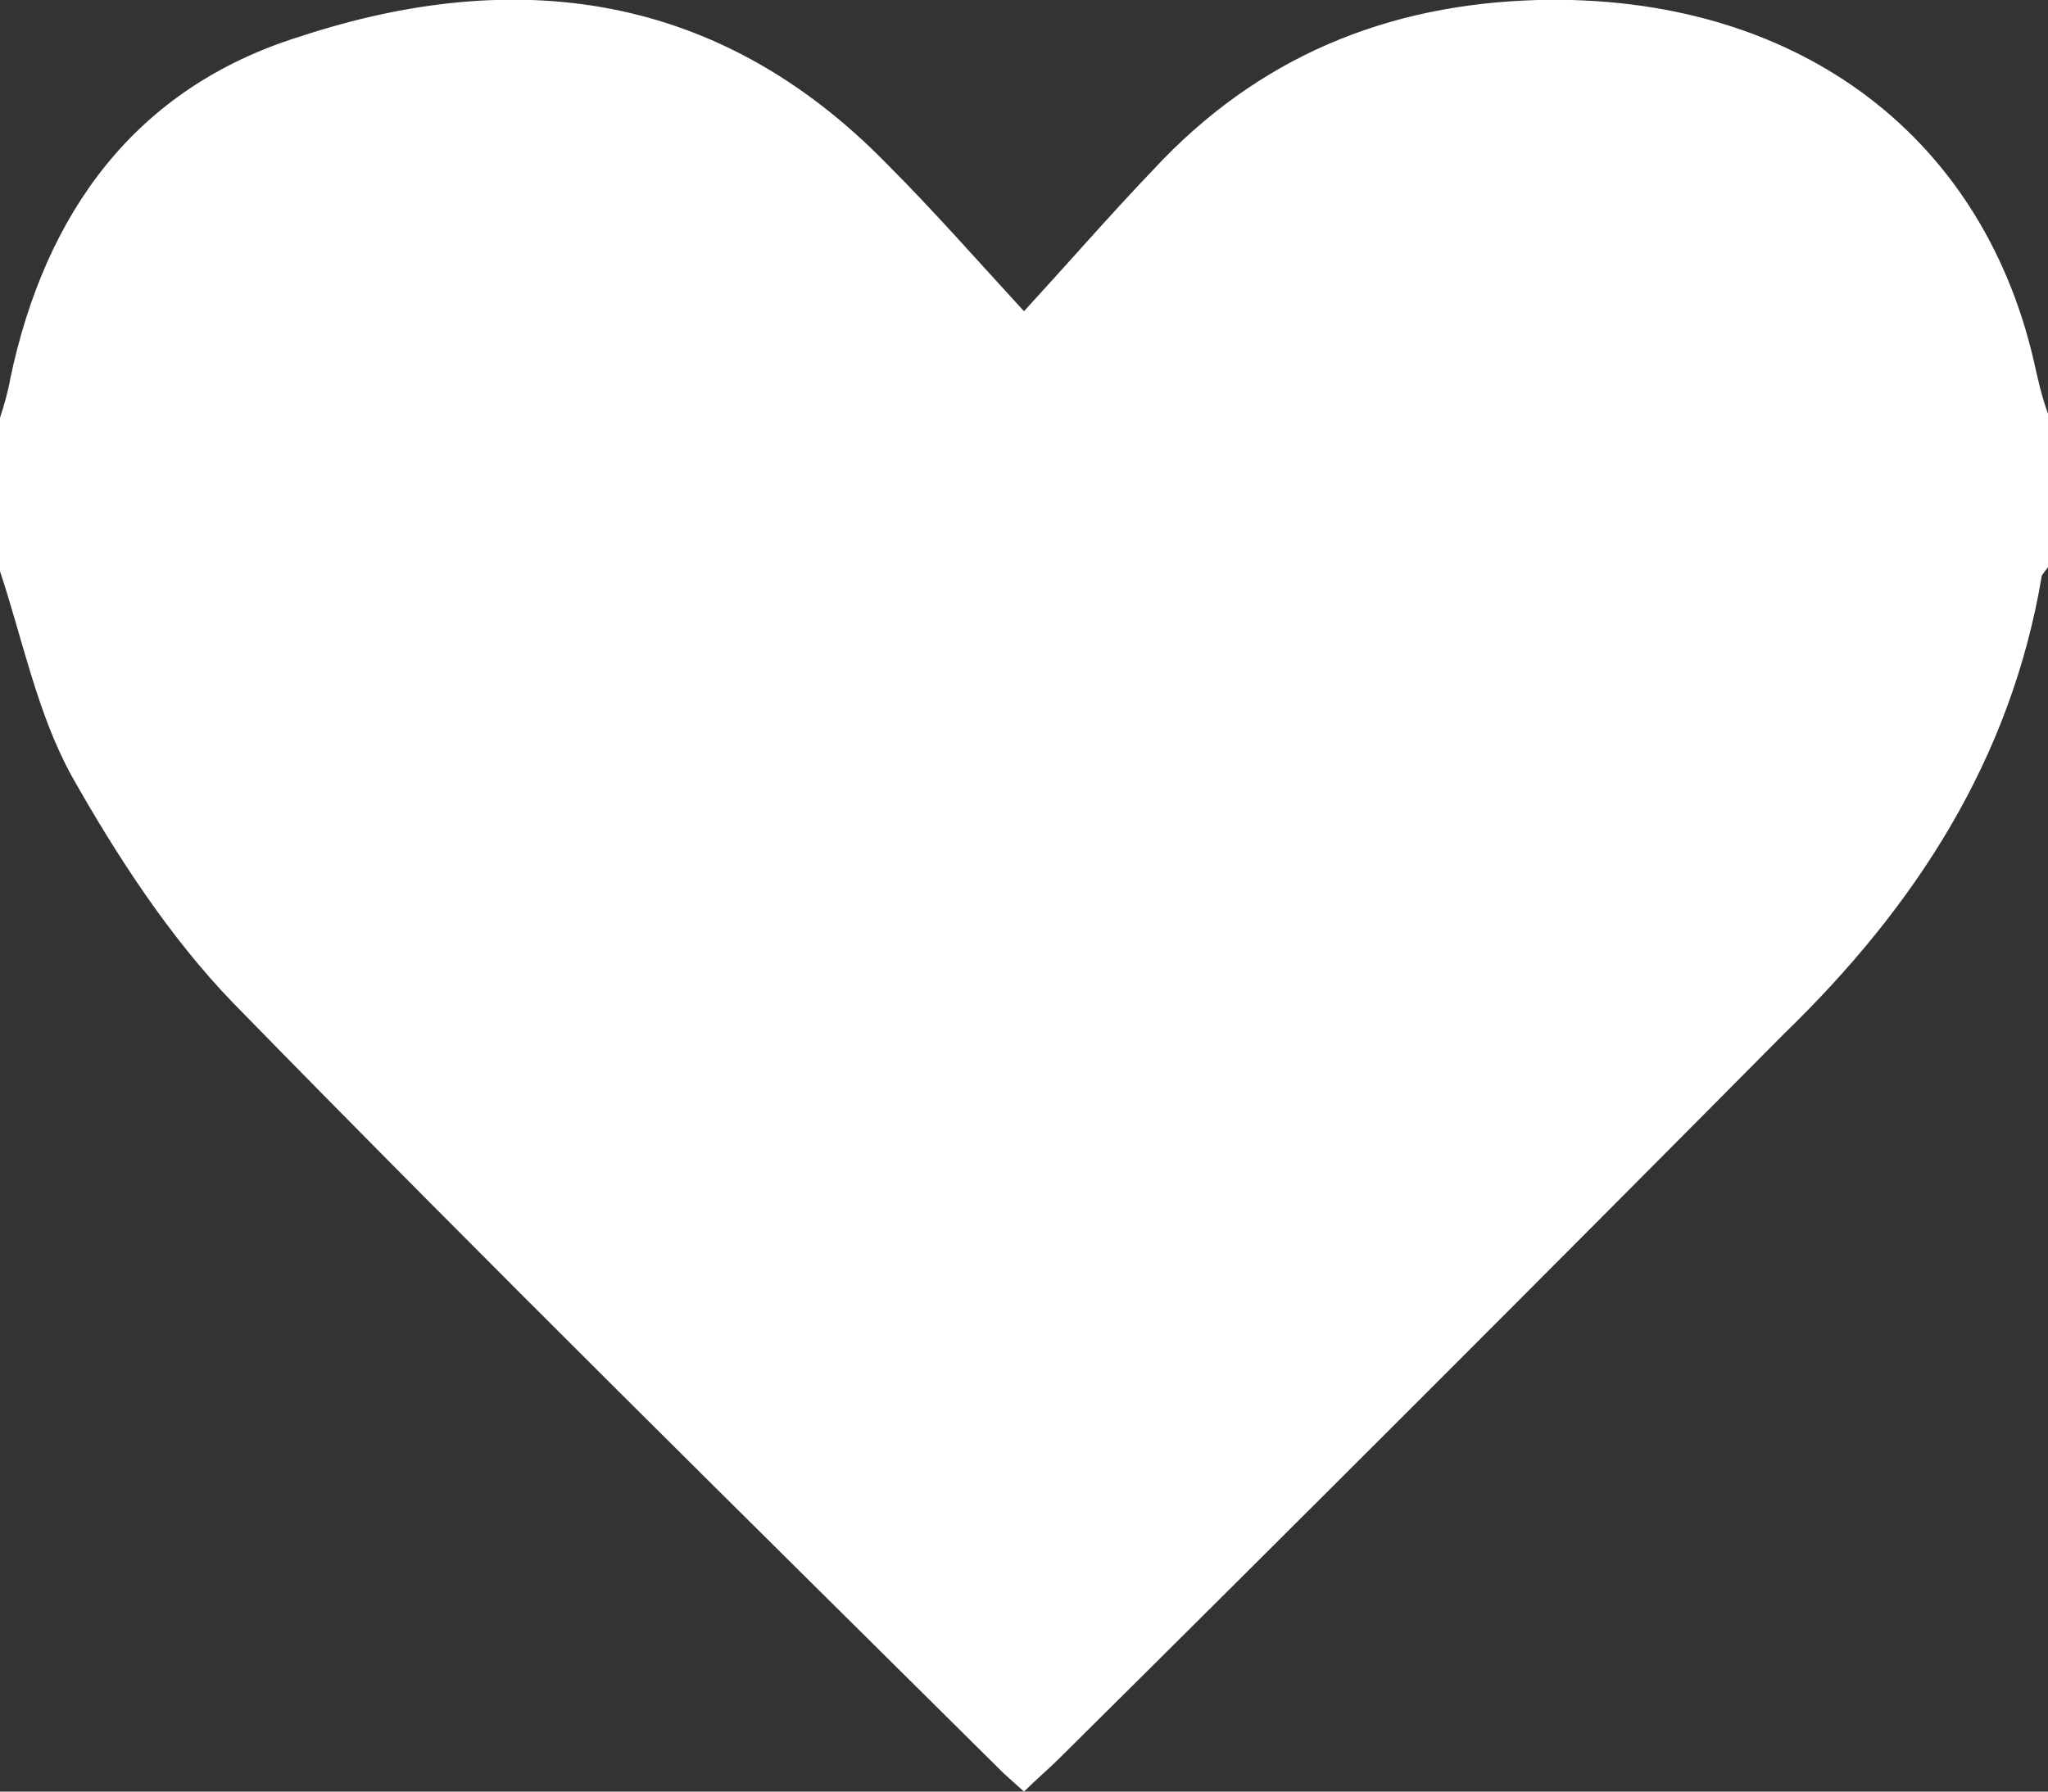 <?xml version="1.0" encoding="utf-8"?>
<!-- Generator: Adobe Illustrator 21.1.0, SVG Export Plug-In . SVG Version: 6.00 Build 0)  -->
<svg version="1.1" id="Layer_1" xmlns="http://www.w3.org/2000/svg" xmlns:xlink="http://www.w3.org/1999/xlink" x="0px" y="0px"
	 viewBox="0 0 100 87.5" style="enable-background:new 0 0 100 87.5;" xml:space="preserve">
<rect x="0" y="0" width="100" height="87.5" fill="#333333" stroke="none"/>
<style type="text/css">
	.st0{fill:#FFFFFF;}
</style>
<path class="st0" d="M0,27.9v-7.5c0.2-0.6,0.4-1.3,0.5-1.9C2.2,10.4,6.6,4.3,14.6,1.8C25.2-1.7,35.1-0.4,43.3,8
	c2.3,2.3,4.4,4.7,6.7,7.2c2.2-2.4,4.2-4.7,6.3-6.9c5.1-5.5,11.4-8.1,18.8-8.3c12.4-0.3,21.6,6.4,24.2,17.6c0.2,0.9,0.4,1.8,0.7,2.6
	v7.5l-0.3,0.4c-1.5,9-6.2,16.2-12.6,22.4C75.3,62.4,63.5,74.2,51.7,85.9c-0.5,0.5-1.1,1-1.7,1.6l-1-0.9C36.4,74.1,23.8,61.7,11.4,49
	c-3.1-3.2-5.7-7.2-7.9-11.1C1.8,34.8,1.1,31.2,0,27.9"/>
</svg>
